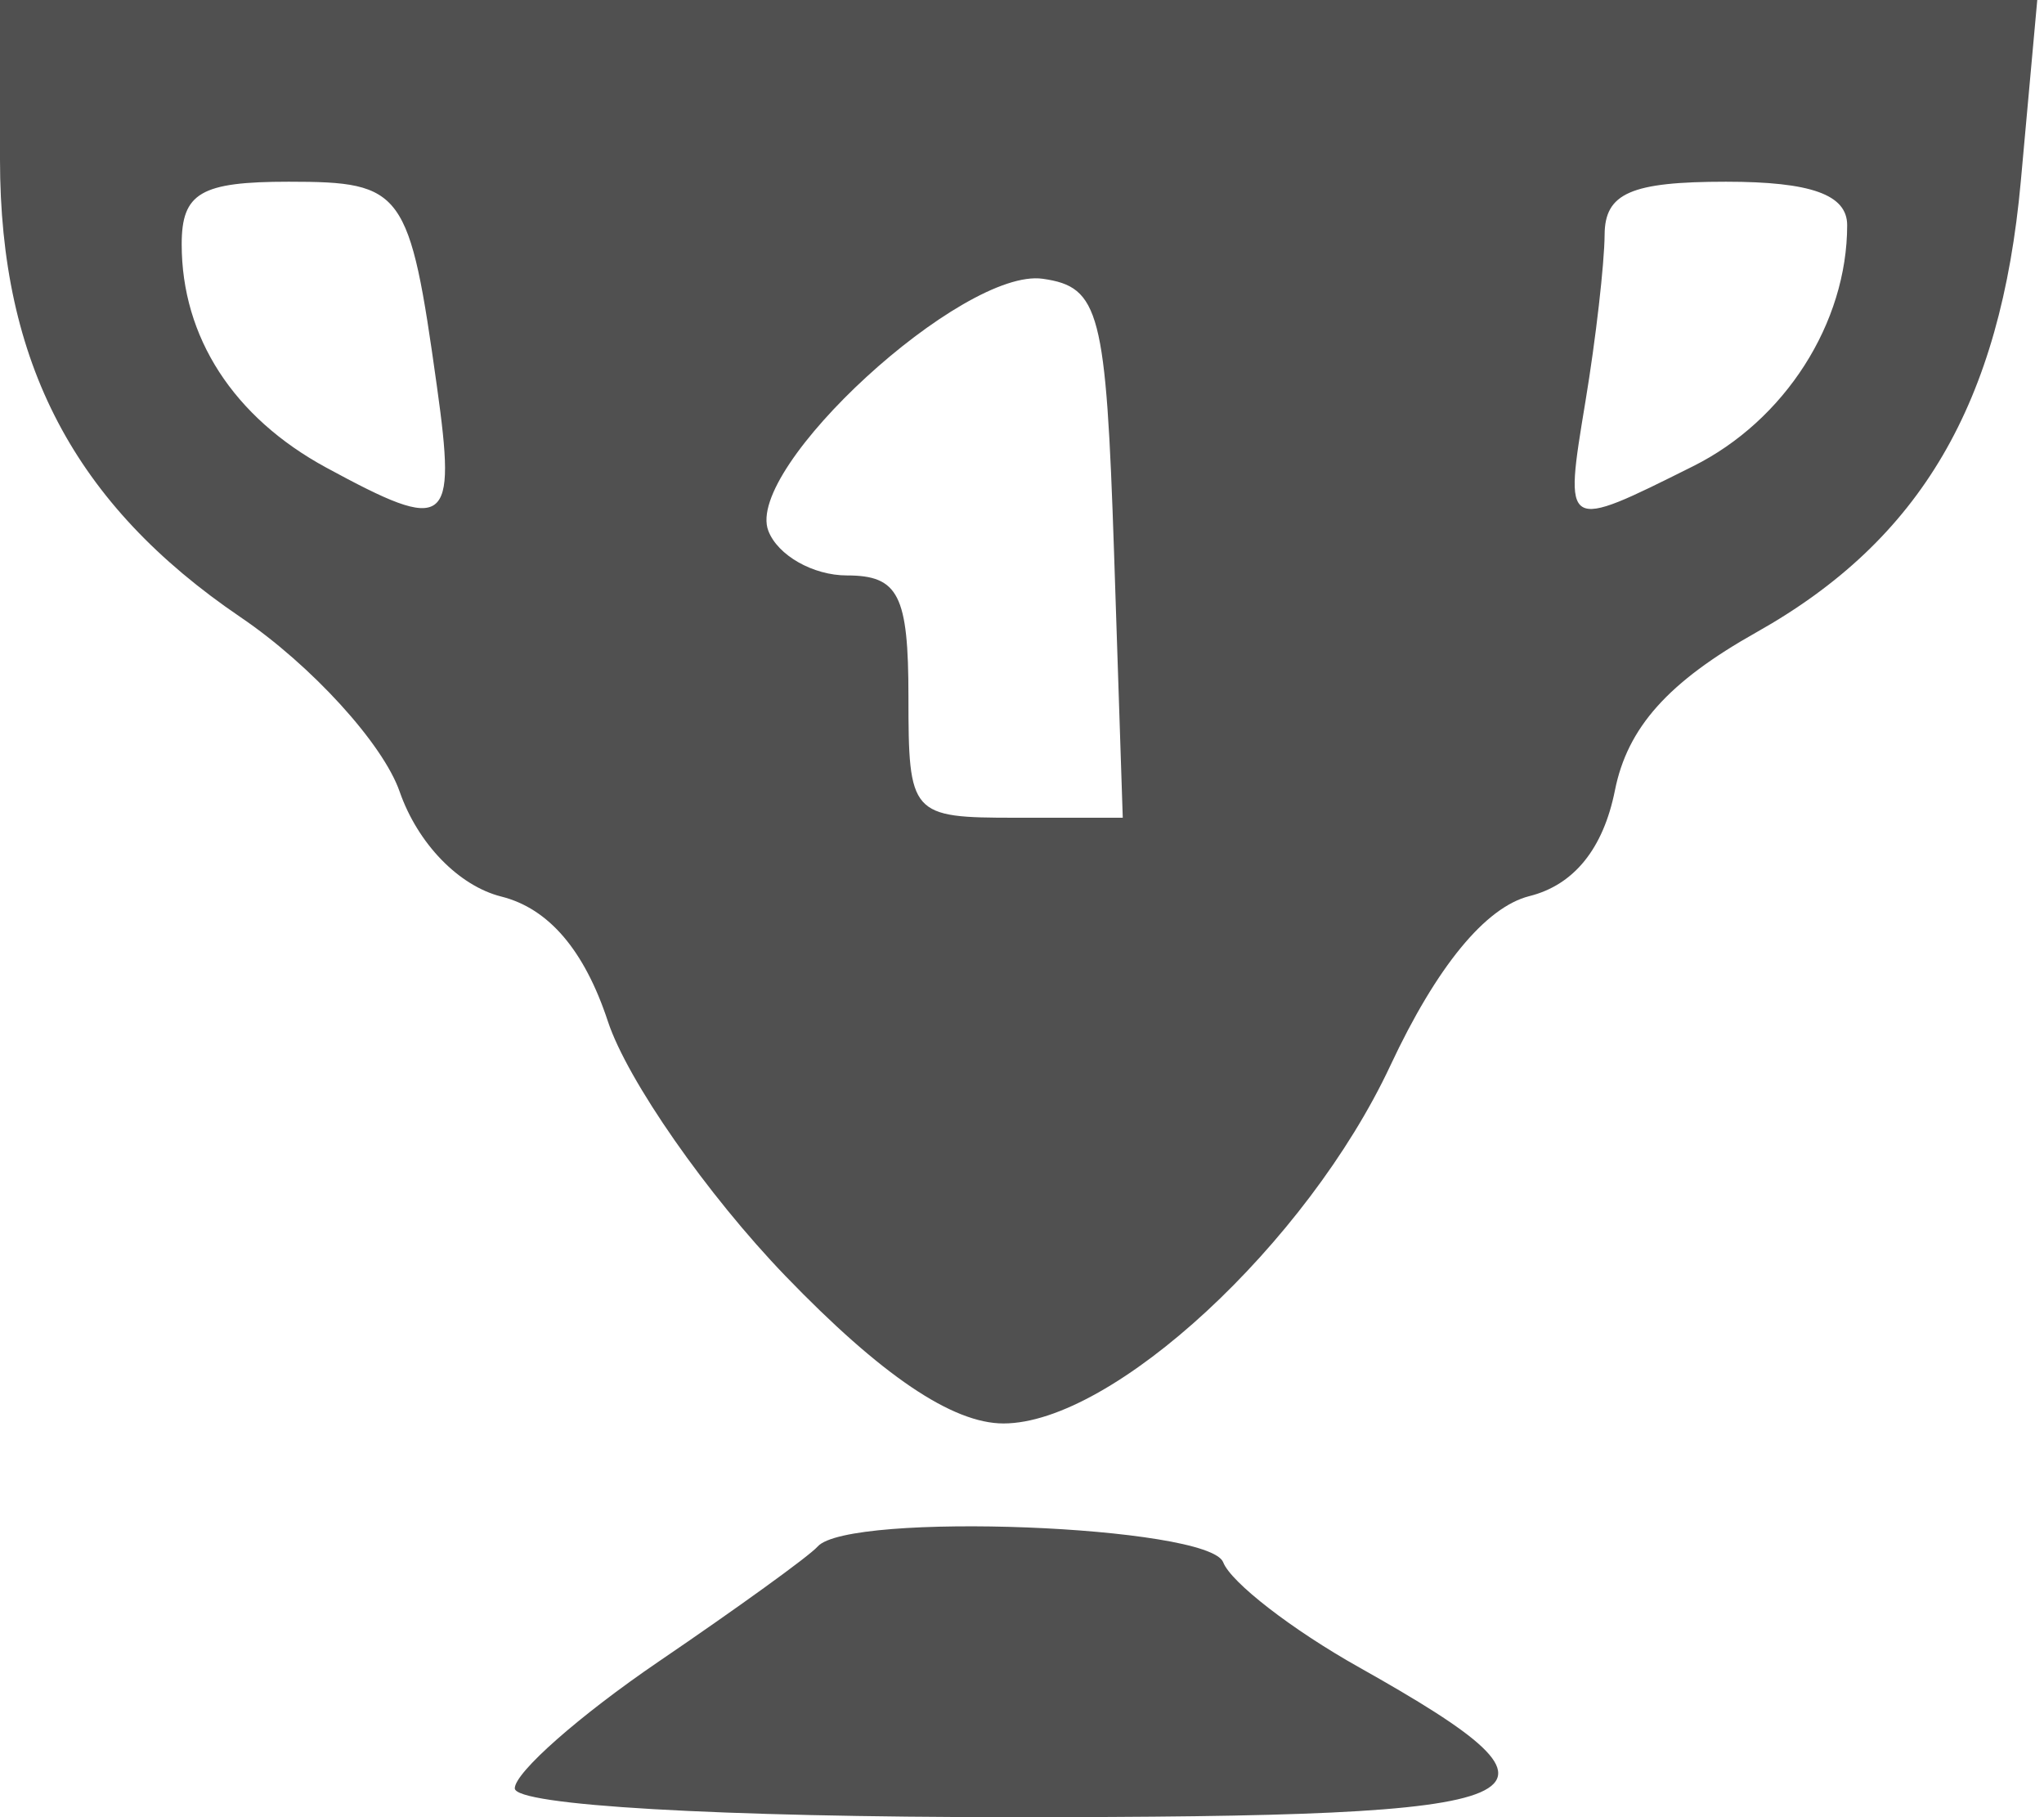 <svg width="27" height="24" viewBox="0 0 27 24" fill="none" xmlns="http://www.w3.org/2000/svg">
<path d="M6.8 23.619C6.8 23.41 7.655 22.657 8.7 21.945C9.745 21.234 10.69 20.551 10.8 20.426C11.21 19.962 15.971 20.147 16.158 20.634C16.26 20.899 17.067 21.524 17.953 22.021C21.093 23.786 20.601 24 13.387 24C9.484 24 6.8 23.844 6.8 23.619ZM10.374 16.851C9.341 15.779 8.286 14.266 8.03 13.49C7.72 12.55 7.248 11.998 6.622 11.841C6.06 11.7 5.518 11.141 5.279 10.455C5.059 9.823 4.114 8.787 3.18 8.153C0.984 6.663 0 4.792 0 2.106V0H13.456H26.911L26.694 2.39C26.428 5.328 25.372 7.131 23.203 8.35C22.037 9.005 21.498 9.607 21.332 10.44C21.178 11.209 20.791 11.688 20.203 11.835C19.622 11.981 18.978 12.765 18.365 14.075C17.264 16.426 14.696 18.8 13.255 18.8C12.58 18.8 11.64 18.164 10.374 16.851ZM14.716 7.3C14.61 4.114 14.526 3.789 13.775 3.682C12.717 3.531 9.83 6.18 10.149 7.01C10.273 7.335 10.741 7.6 11.187 7.6C11.869 7.6 12 7.859 12 9.2C12 10.765 12.031 10.8 13.416 10.8H14.831L14.716 7.3ZM5.771 5.1C5.409 2.509 5.33 2.4 3.813 2.4C2.652 2.4 2.4 2.547 2.4 3.226C2.4 4.454 3.085 5.512 4.31 6.176C5.917 7.048 6.032 6.963 5.771 5.1ZM22.364 6.158C23.578 5.553 24.4 4.266 24.4 2.974C24.4 2.571 23.923 2.4 22.8 2.4C21.544 2.4 21.199 2.551 21.196 3.1C21.193 3.485 21.08 4.475 20.943 5.3C20.659 7.02 20.649 7.014 22.364 6.158Z" fill="#505050"/>
</svg>
